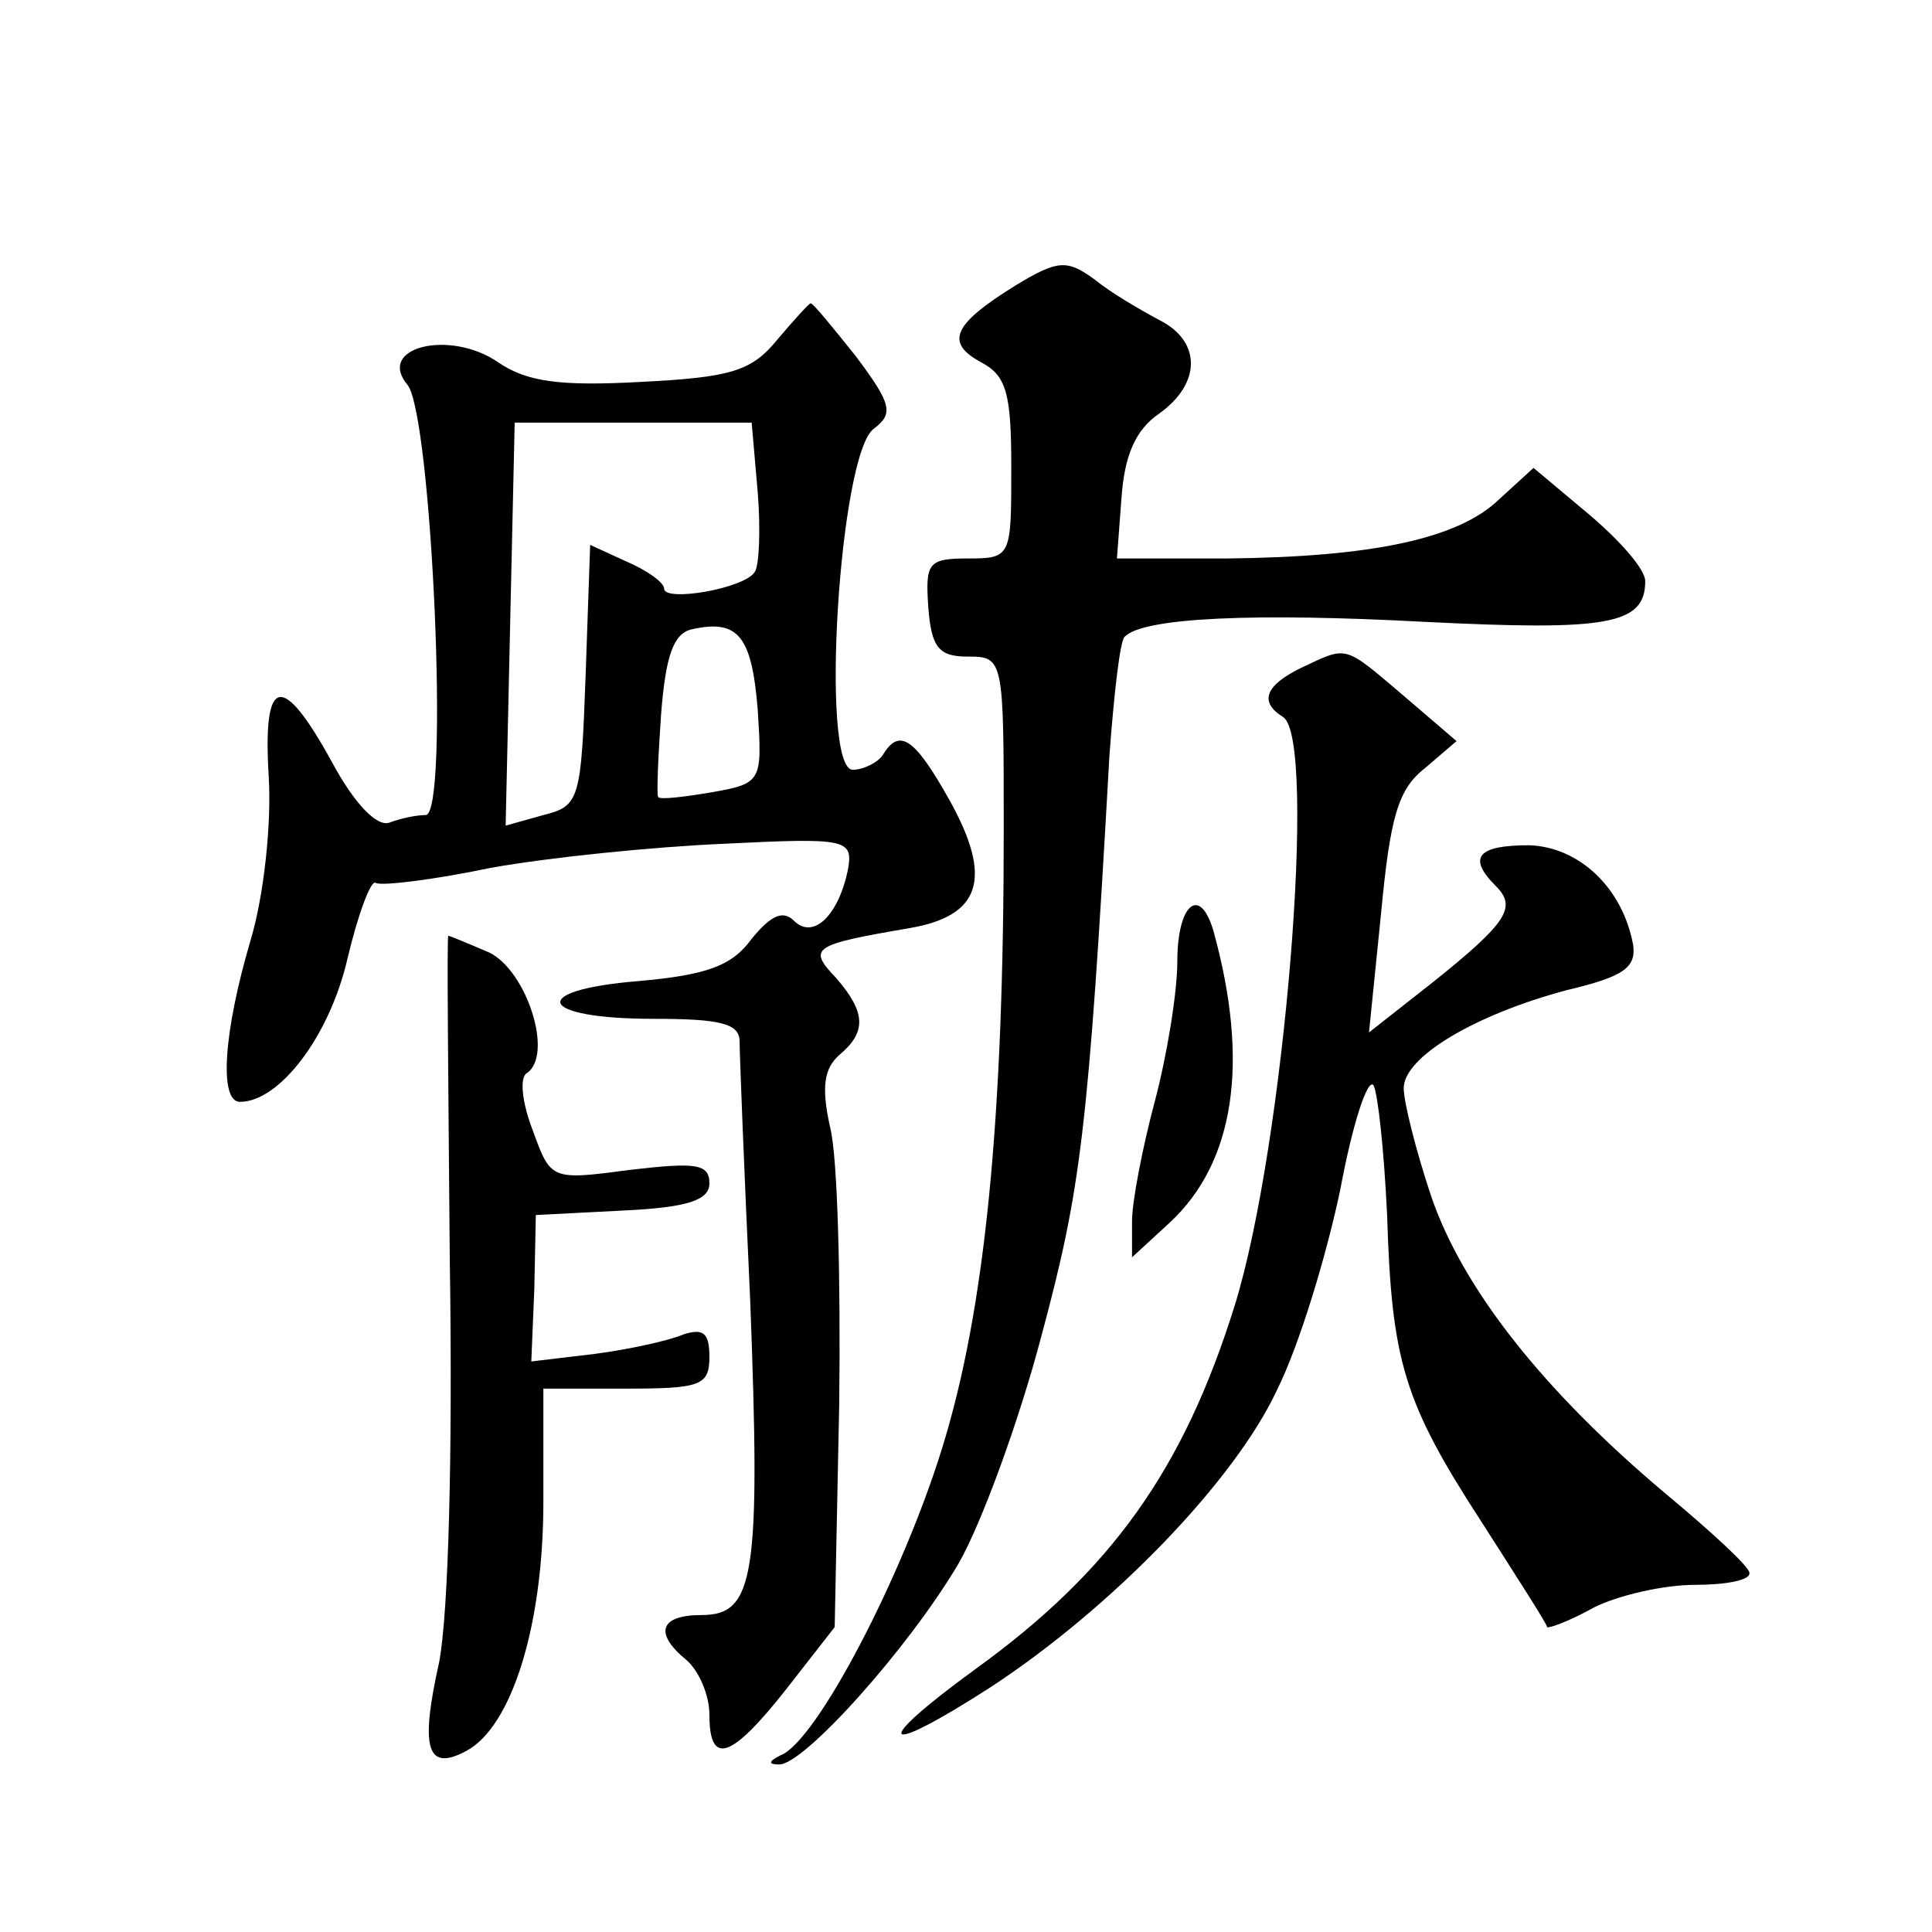 <?xml version="1.0" standalone="no"?>
<!DOCTYPE svg PUBLIC "-//W3C//DTD SVG 20010904//EN"
 "http://www.w3.org/TR/2001/REC-SVG-20010904/DTD/svg10.dtd">
<svg version="1.0" xmlns="http://www.w3.org/2000/svg"
 width="128pt" height="128pt" viewBox="0 0 128 128"
 preserveAspectRatio="xMidYMid meet">
<g transform="translate(0,128) scale(0.1,-0.1)"
fill="#0" stroke="none">
<path d="M673 1091 c-42 -26 -47 -38 -23 -51 17 -9 20 -21 20 -70 0 -59 0 -60 -29
-60 -26 0 -28 -3 -26 -32 2 -27 7 -33 26 -33 24 0 24 -1 24 -115 0 -190 -12 -317
-41 -410 -26 -84 -83 -194 -107 -203 -8 -4 -8 -6 -1 -6 16 -1 86 77 119 133 15
26 40 94 55 151 26 97 31 134 45 384 3 41 7 76 10 79 12 13 87 16 199 10 121 -6
146 -2 146 27 0 8 -17 27 -37 44 l-37 31 -23 -21 c-27 -26 -84 -38 -180 -39 l-73
0 3 40 c2 28 9 45 25 56 28 20 28 48 0 62 -13 7 -32 18 -43 27 -18 13 -24 13 -52
-4z M515 1055 c-17 -21 -31 -25 -90 -28 -54 -3 -76 0 -95 13 -32 22 -81 10 -60
-15 16 -20 28 -285 12 -285 -6 0 -16 -2 -24 -5 -8 -3 -23 12 -38 40 -33 60 -46
58 -42 -9 2 -31 -3 -79 -12 -109 -18 -61 -21 -107 -7 -107 26 0 59 43 71 94 7 30
16 54 19 51 4 -2 38 2 76 10 39 7 108 14 155 16 80 4 85 3 82 -16 -6 -31 -23 -48
-36 -35 -7 7 -15 4 -28 -12 -13 -18 -30 -24 -75 -28 -74 -6 -67 -25 10 -25 44 0
57 -3 57 -15 0 -8 3 -85 7 -171 7 -183 3 -209 -32 -209 -28 0 -32 -12 -10 -30 8
-7 15 -23 15 -36 0 -34 14 -30 51 17 l32 41 3 148 c1 81 -1 164 -6 183 -6 27 -4
39 6 48 18 15 18 28 -2 51 -19 20 -16 22 48 33 48 8 56 33 27 85 -23 41 -33 48
-44 30 -3 -5 -13 -10 -20 -10 -22 0 -9 210 14 226 13 10 12 16 -12 48 -16 20 -29
36 -30 35 -1 0 -11 -11 -22 -24z m-13 -101 c2 -25 1 -49 -2 -53 -7 -11 -60 -20
-60 -11 0 4 -11 12 -25 18 l-24 11 -3 -86 c-3 -83 -4 -87 -28 -93 l-25 -7 3 134
3 133 79 0 78 0 4 -46z m0 -144 c3 -48 3 -49 -31 -55 -18 -3 -34 -5 -35 -3 -1 2
0 26 2 55 3 38 8 53 20 56 31 7 40 -4 44 -53z M863 838 c-25 -12 -29 -23 -13 -33
23 -14 1 -284 -32 -390 -34 -109 -82 -176 -172 -241 -70 -51 -63 -59 10 -12 81
53 162 137 190 197 15 30 33 90 42 133 8 43 18 74 22 69 3 -6 7 -44 9 -86 3 -97
11 -124 63 -204 23 -36 43 -67 43 -69 1 -1 15 4 31 13 16 8 46 15 67 15 20 0 37
3 36 8 0 4 -25 27 -55 52 -81 68 -135 136 -156 198 -10 30 -18 62 -18 71 0 21 48
49 108 65 38 9 46 15 44 30 -7 38 -36 65 -69 66 -34 0 -41 -8 -22 -27 14 -14 8
-24 -42 -64 l-42 -33 8 79 c6 63 11 82 29 96 l21 18 -35 30 c-40 34 -37 33 -67
19z M780 643 c0 -21 -7 -63 -15 -93 -8 -30 -15 -66 -15 -79 l0 -24 25 23 c43 40
53 106 29 193 -9 31 -24 18 -24 -20z M298 445 c2 -131 -1 -234 -7 -266 -13 -58
-8 -73 18 -59 30 16 51 83 51 165 l0 75 55 0 c49 0 55 2 55 21 0 16 -4 19 -17 15
-9 -4 -36 -10 -59 -13 l-42 -5 2 48 1 49 58 3 c43 2 57 7 57 18 0 13 -9 14 -52
9 -53 -7 -53 -7 -65 26 -7 18 -9 35 -4 38 18 12 0 68 -25 80 -14 6 -26 11 -27 11
-1 0 0 -97 1 -215z"/>
</g>
</svg>
